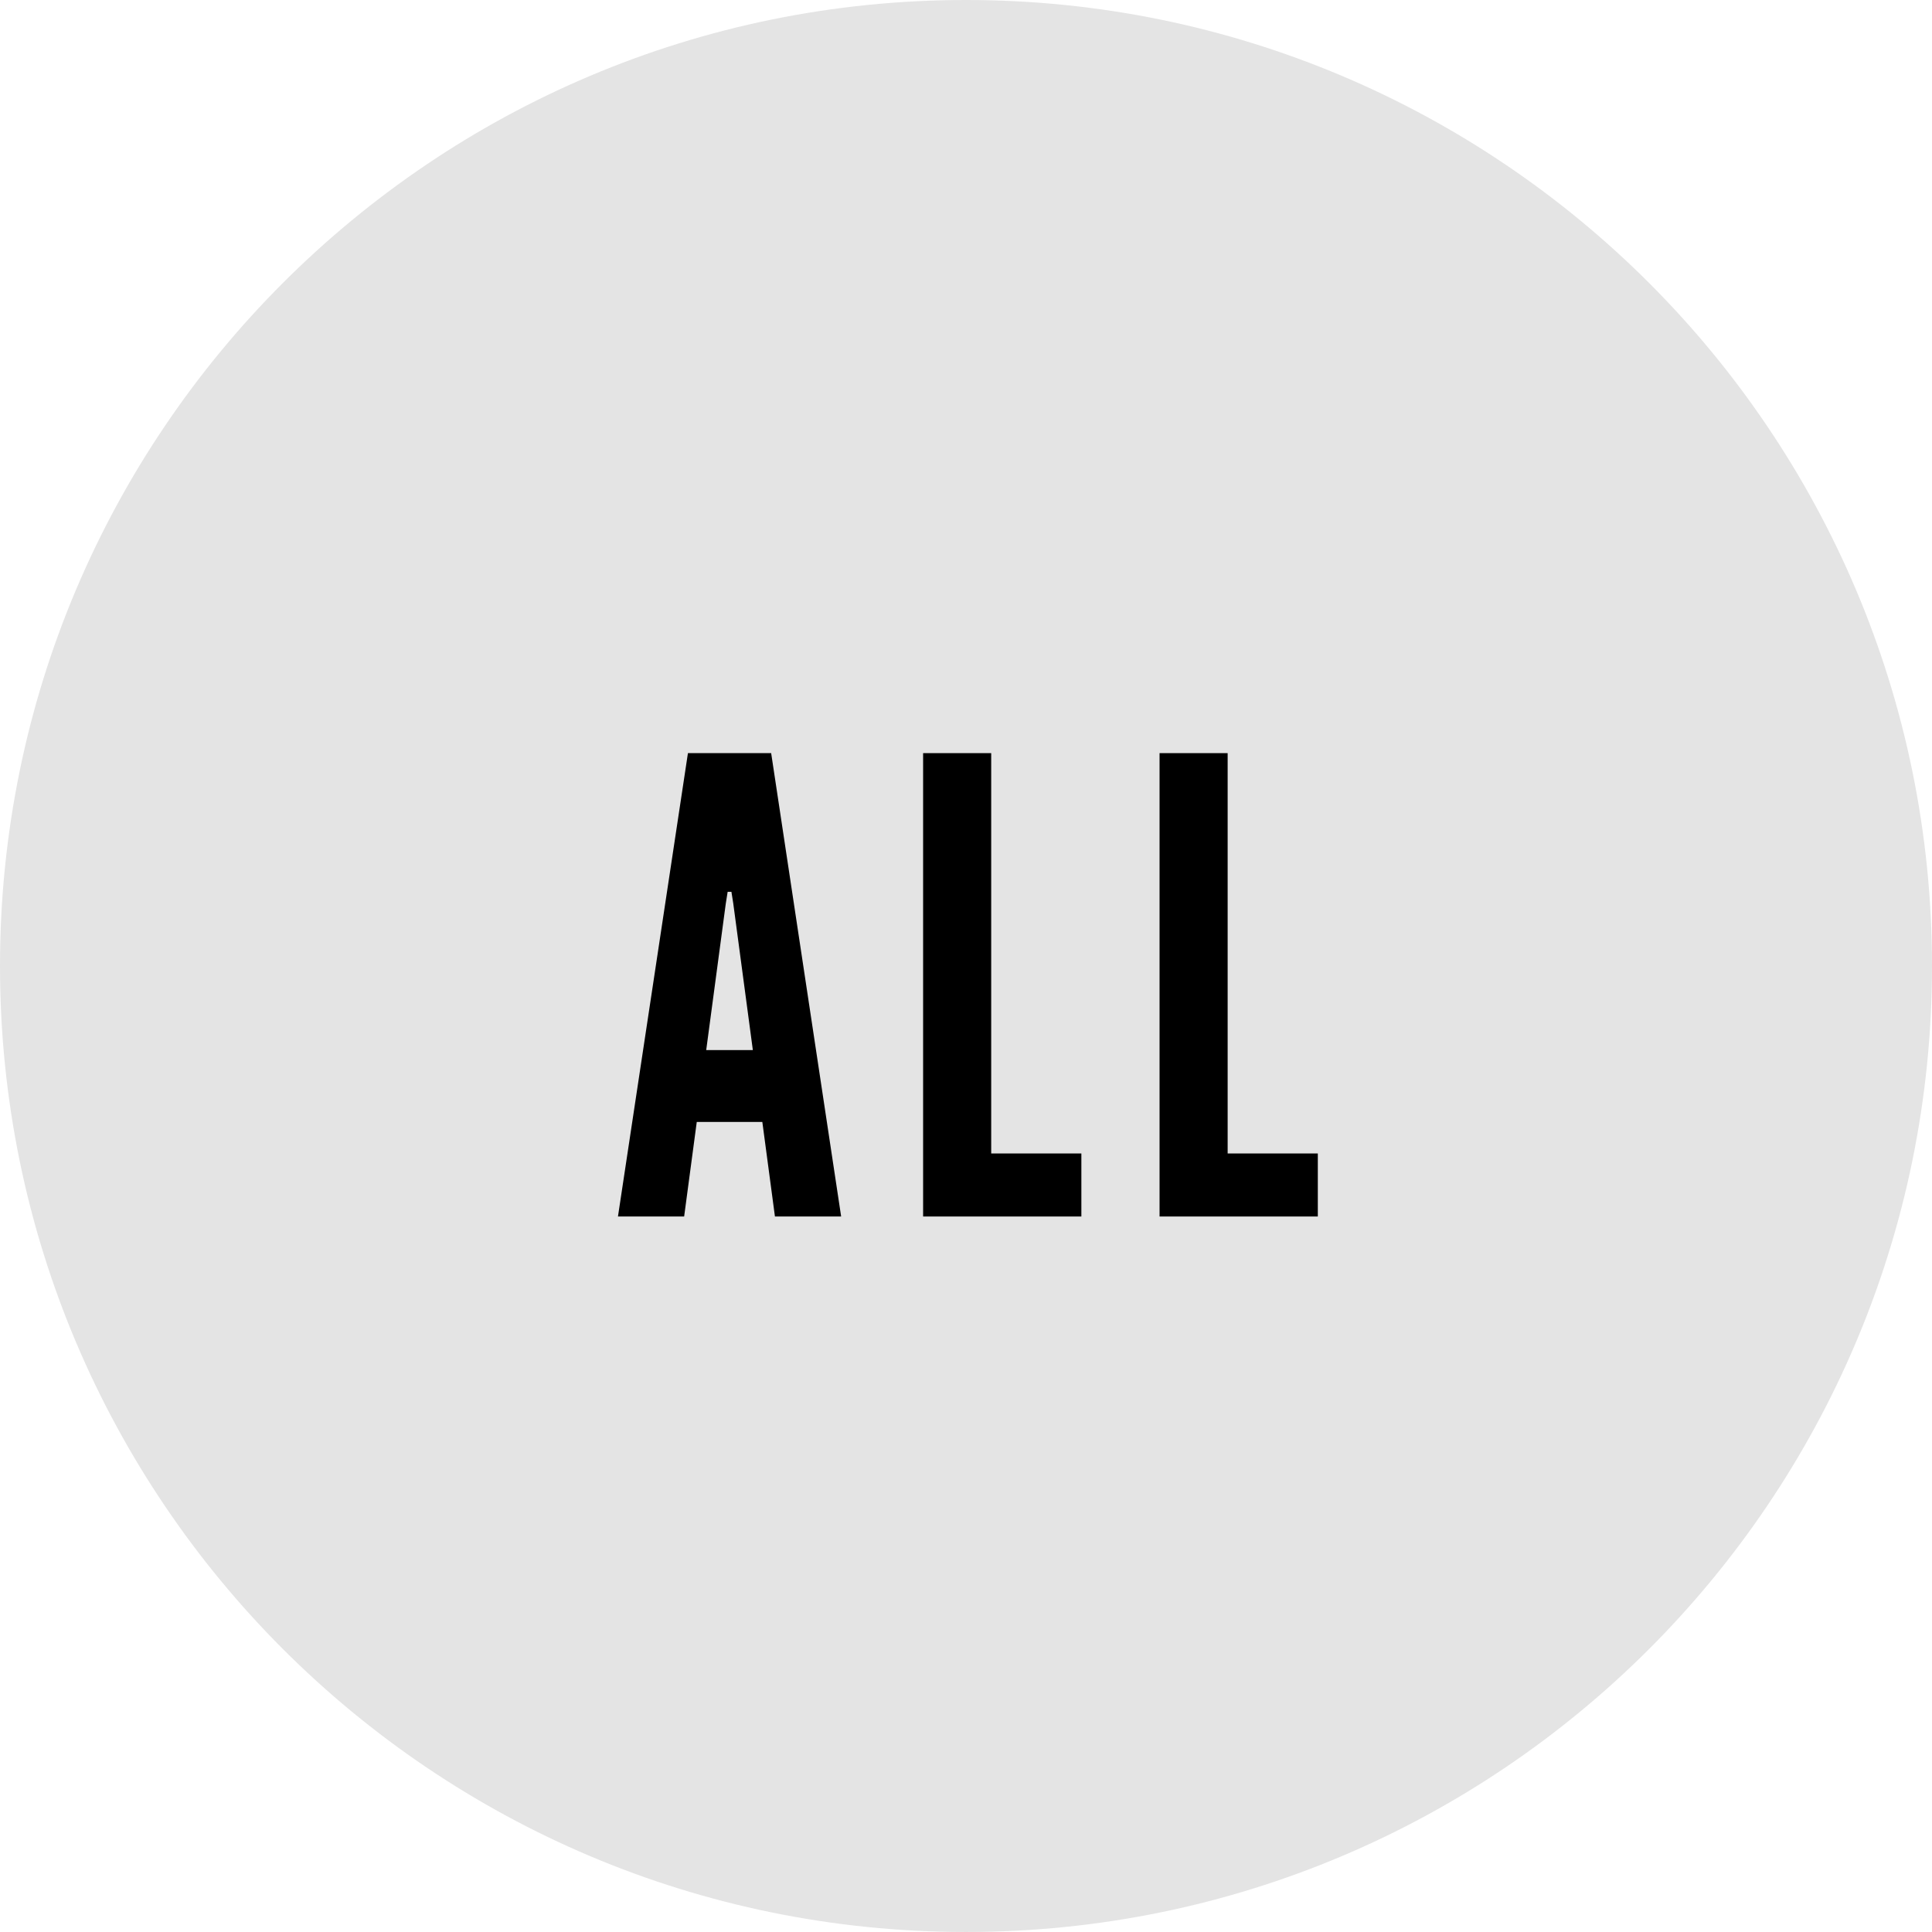 <svg viewBox="0 0 147.716 147.716" height="147.716" width="147.716" xmlns="http://www.w3.org/2000/svg" data-name="Layer 1" id="a">
  <path fill-rule="evenodd" fill="#e4e4e4" d="M73.858,0c40.791,0,73.858,33.067,73.858,73.857s-33.067,73.858-73.858,73.858S0,114.649,0,73.857,33.067,0,73.858,0"></path>
  <g>
    <path d="M47.248,93.011l5.35-35.429h6.363l5.351,35.429h-5.062l-.964-7.23h-5.013l-.965,7.23h-5.061ZM56.068,69.103l-.145-.916h-.289l-.145.916-1.494,11.183h3.566l-1.494-11.183Z"></path>
    <path d="M70.579,57.583h5.206v30.608h6.894v4.82h-12.1v-35.429Z"></path>
    <path d="M88.657,57.583h5.206v30.608h6.894v4.82h-12.1v-35.429Z"></path>
  </g>
</svg>